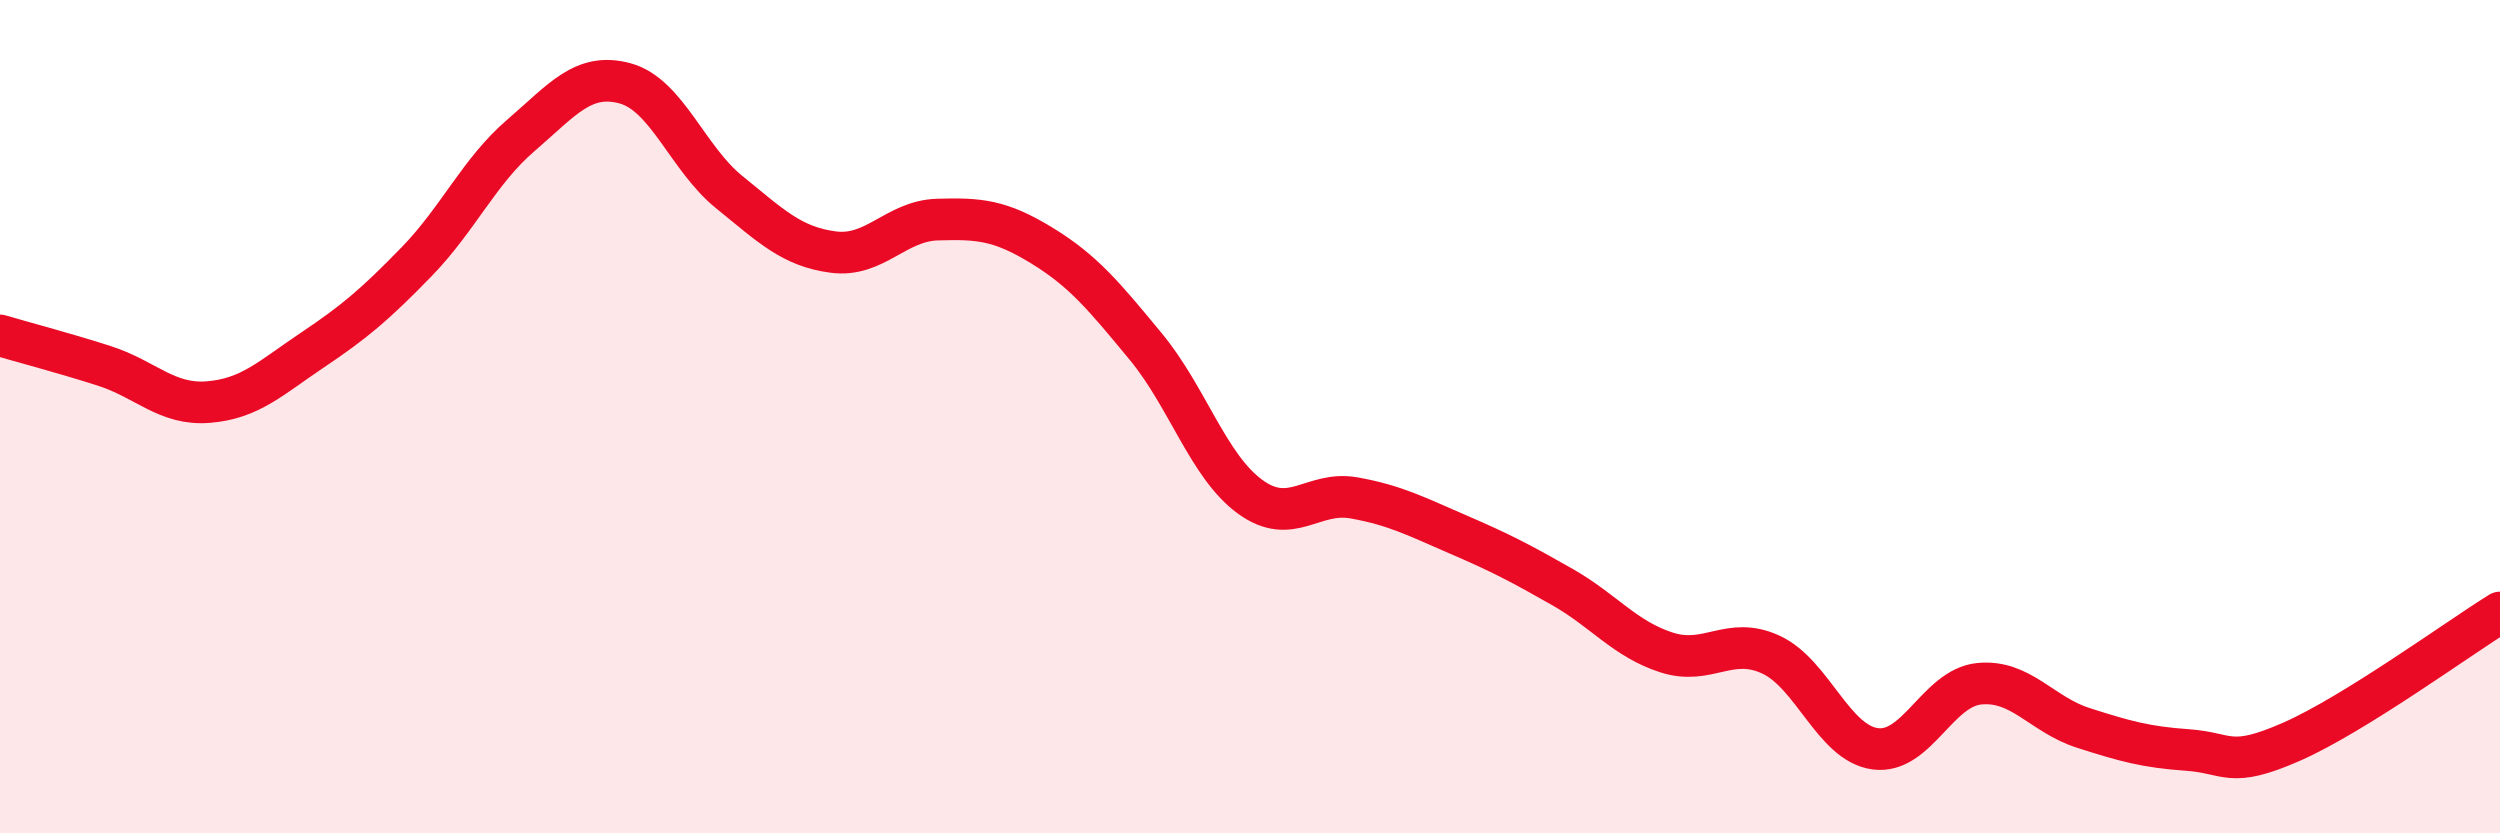 
    <svg width="60" height="20" viewBox="0 0 60 20" xmlns="http://www.w3.org/2000/svg">
      <path
        d="M 0,8.05 C 0.5,8.2 1.5,8.46 2.5,8.78 C 3.5,9.1 4,9.73 5,9.65 C 6,9.57 6.5,9.07 7.5,8.4 C 8.5,7.73 9,7.31 10,6.28 C 11,5.25 11.5,4.11 12.5,3.25 C 13.5,2.39 14,1.73 15,2 C 16,2.27 16.5,3.8 17.5,4.61 C 18.5,5.42 19,5.92 20,6.05 C 21,6.18 21.5,5.3 22.5,5.27 C 23.5,5.24 24,5.28 25,5.89 C 26,6.5 26.5,7.11 27.5,8.32 C 28.5,9.53 29,11.19 30,11.92 C 31,12.65 31.5,11.77 32.5,11.95 C 33.5,12.13 34,12.4 35,12.83 C 36,13.26 36.5,13.52 37.5,14.09 C 38.5,14.66 39,15.34 40,15.66 C 41,15.98 41.5,15.25 42.5,15.71 C 43.5,16.17 44,17.83 45,17.97 C 46,18.11 46.5,16.51 47.5,16.41 C 48.5,16.31 49,17.15 50,17.47 C 51,17.79 51.5,17.93 52.5,18 C 53.5,18.07 53.5,18.46 55,17.8 C 56.5,17.14 59,15.32 60,14.7L60 20L0 20Z"
        fill="#EB0A25"
        opacity="0.1"
        stroke-linecap="round"
        stroke-linejoin="round"
      />
      <path
        d="M 0,8.05 C 0.5,8.2 1.5,8.46 2.5,8.78 C 3.5,9.1 4,9.73 5,9.65 C 6,9.57 6.5,9.07 7.5,8.4 C 8.5,7.73 9,7.31 10,6.28 C 11,5.25 11.5,4.11 12.5,3.25 C 13.5,2.39 14,1.73 15,2 C 16,2.27 16.5,3.8 17.5,4.61 C 18.5,5.42 19,5.92 20,6.05 C 21,6.18 21.5,5.3 22.5,5.27 C 23.5,5.24 24,5.28 25,5.89 C 26,6.5 26.5,7.11 27.5,8.32 C 28.5,9.53 29,11.19 30,11.92 C 31,12.65 31.5,11.77 32.5,11.95 C 33.5,12.13 34,12.4 35,12.83 C 36,13.26 36.5,13.52 37.5,14.09 C 38.5,14.66 39,15.34 40,15.66 C 41,15.98 41.5,15.25 42.5,15.71 C 43.5,16.17 44,17.83 45,17.97 C 46,18.11 46.5,16.51 47.5,16.41 C 48.5,16.31 49,17.15 50,17.47 C 51,17.79 51.5,17.93 52.5,18 C 53.5,18.07 53.5,18.46 55,17.8 C 56.5,17.14 59,15.32 60,14.7"
        stroke="#EB0A25"
        stroke-width="1"
        fill="none"
        stroke-linecap="round"
        stroke-linejoin="round"
      />
    </svg>
  